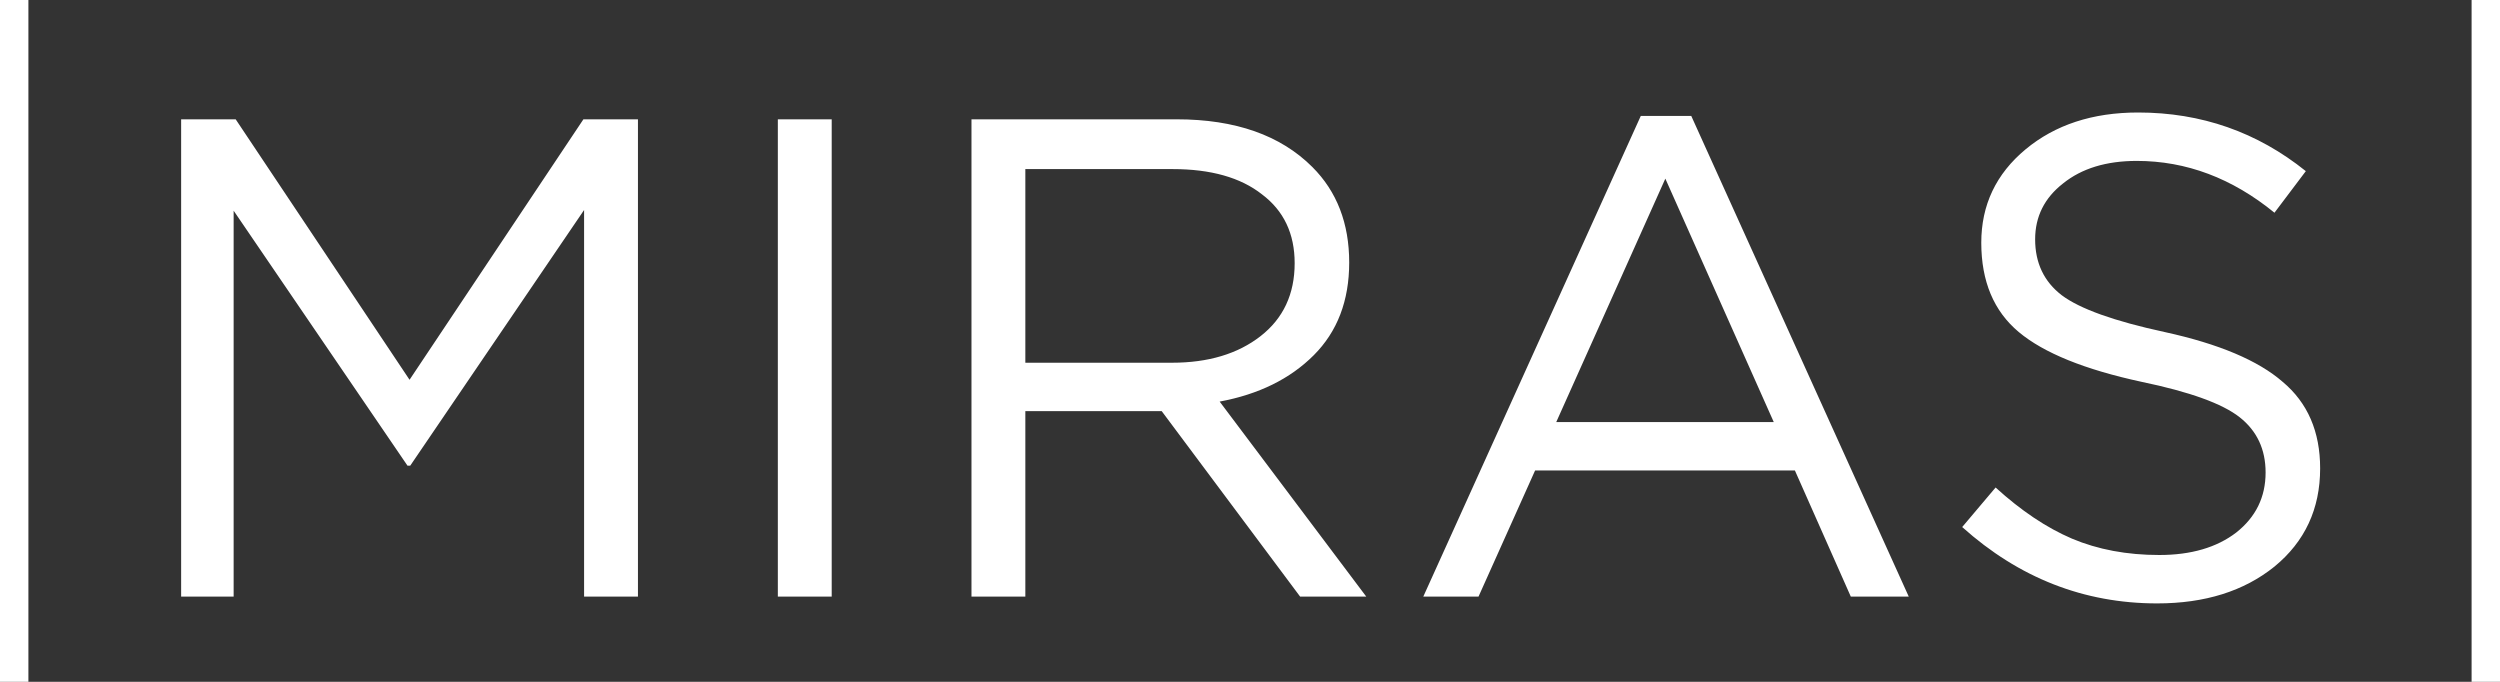 <?xml version="1.0" encoding="UTF-8"?> <svg xmlns="http://www.w3.org/2000/svg" width="88" height="24" viewBox="0 0 88 24" fill="none"><rect x="0" y="0" width="88" height="24" fill="#333333" stroke="none"/><path d="M6.376 21V4.2H8.296L14.416 13.368L20.536 4.2H22.456V21H20.56V7.392L14.44 16.392H14.344L8.224 7.416V21H6.376ZM27.38 21V4.2H29.276V21H27.38ZM34.196 21V4.2H41.42C43.484 4.2 45.076 4.76 46.196 5.88C47.06 6.744 47.492 7.864 47.492 9.24C47.492 10.584 47.076 11.672 46.244 12.504C45.412 13.336 44.308 13.88 42.932 14.136L48.092 21H45.764L40.892 14.472H36.092V21H34.196ZM36.092 12.768H41.252C42.532 12.768 43.572 12.456 44.372 11.832C45.172 11.208 45.572 10.352 45.572 9.264C45.572 8.224 45.188 7.416 44.42 6.84C43.668 6.248 42.62 5.952 41.276 5.952H36.092V12.768ZM50.1 21L57.756 4.08H59.532L67.188 21H65.148L63.18 16.56H54.036L52.044 21H50.1ZM54.78 14.856H62.436L58.62 6.288L54.78 14.856ZM75.933 21.24C73.357 21.24 71.069 20.344 69.069 18.552L70.245 17.16C71.141 17.976 72.037 18.576 72.933 18.96C73.845 19.344 74.869 19.536 76.005 19.536C77.125 19.536 78.029 19.272 78.717 18.744C79.405 18.2 79.749 17.496 79.749 16.632C79.749 15.816 79.445 15.168 78.837 14.688C78.229 14.208 77.077 13.792 75.381 13.44C73.381 13.008 71.941 12.424 71.061 11.688C70.181 10.952 69.741 9.904 69.741 8.544C69.741 7.216 70.261 6.12 71.301 5.256C72.341 4.392 73.661 3.96 75.261 3.96C77.485 3.96 79.453 4.648 81.165 6.024L80.061 7.488C78.573 6.272 76.957 5.664 75.213 5.664C74.141 5.664 73.277 5.928 72.621 6.456C71.965 6.968 71.637 7.624 71.637 8.424C71.637 9.256 71.949 9.912 72.573 10.392C73.213 10.872 74.421 11.304 76.197 11.688C78.101 12.104 79.485 12.688 80.349 13.44C81.229 14.176 81.669 15.192 81.669 16.488C81.669 17.912 81.133 19.064 80.061 19.944C78.989 20.808 77.613 21.24 75.933 21.24Z" fill="white"></path><line x1="87.5" x2="87.5" y2="24" stroke="white"></line><line x1="0.5" x2="0.5" y2="24" stroke="white"></line></svg> 